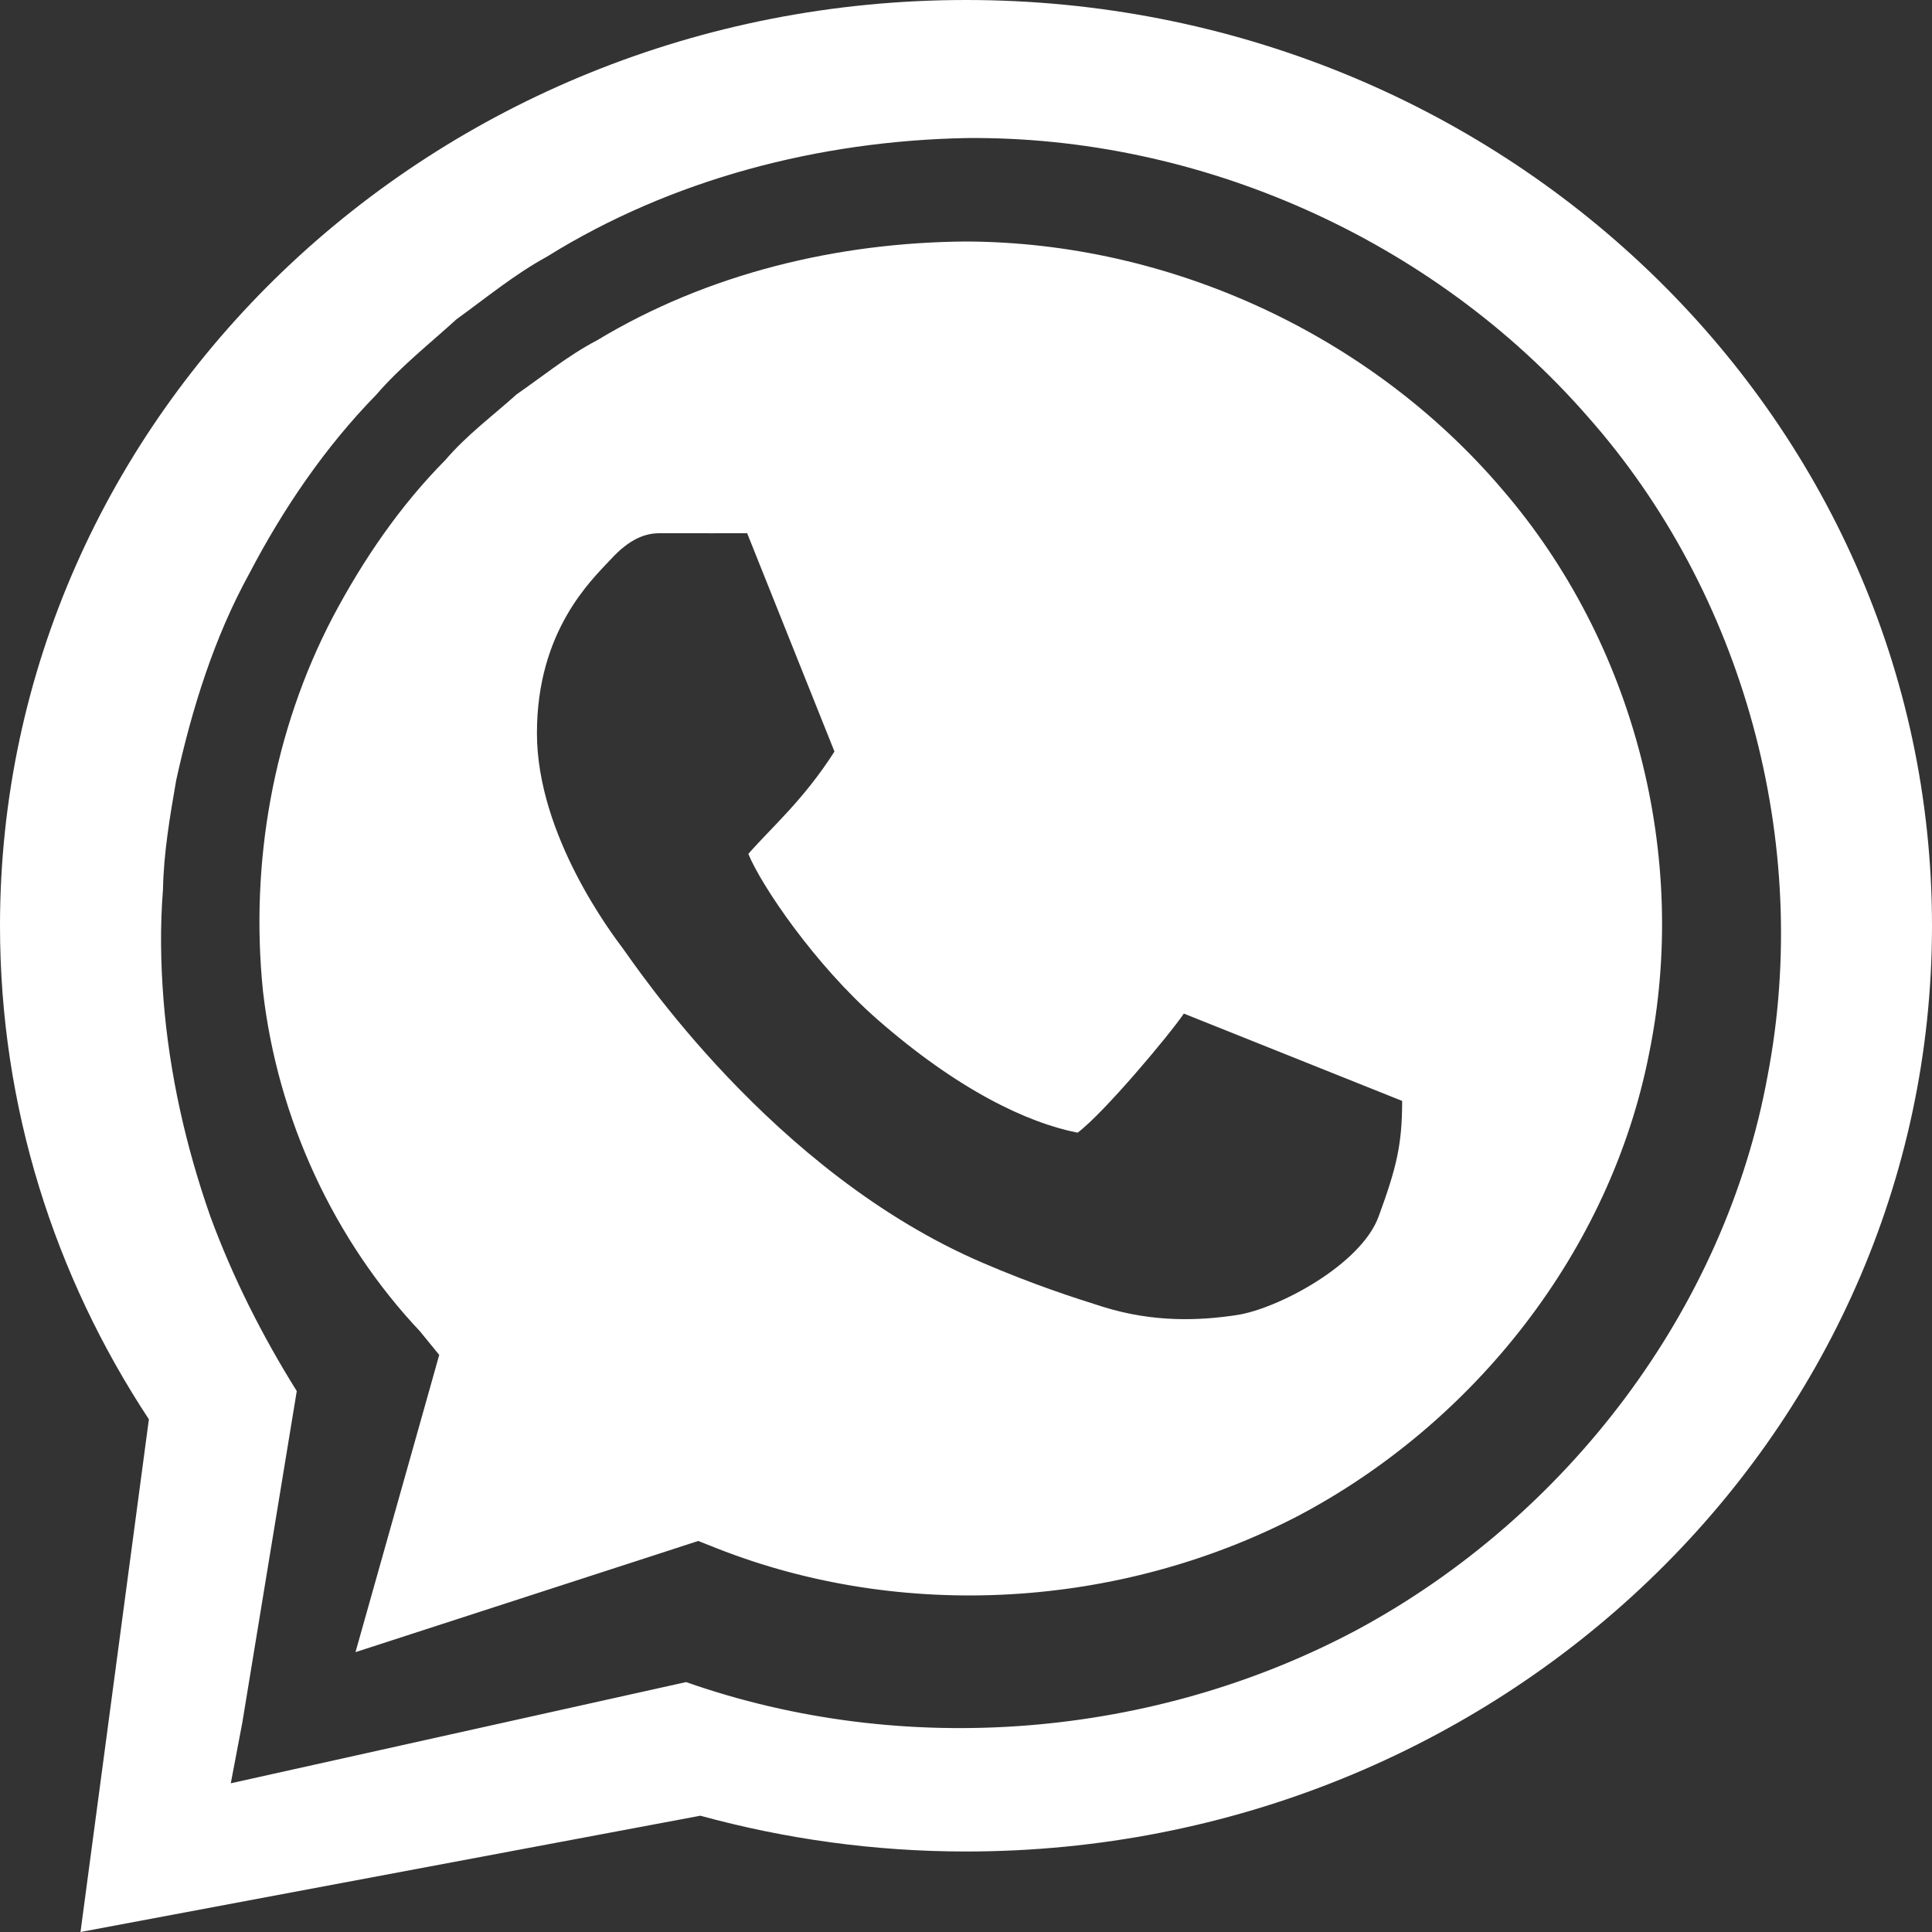 <?xml version="1.0" encoding="UTF-8" standalone="no"?>
<!DOCTYPE svg PUBLIC "-//W3C//DTD SVG 1.1//EN" "http://www.w3.org/Graphics/SVG/1.1/DTD/svg11.dtd">
<svg width="100%" height="100%" viewBox="0 0 48 48" version="1.1" xmlns="http://www.w3.org/2000/svg" xmlns:xlink="http://www.w3.org/1999/xlink" xml:space="preserve" xmlns:serif="http://www.serif.com/" style="fill-rule:evenodd;clip-rule:evenodd;stroke-linejoin:round;stroke-miterlimit:2;">
    <rect x="0" y="0" width="48" height="48" fill="#333333" stroke="none"/>
    <g transform="matrix(1,0,0,1,-8,-8)">
        <path d="M32,8C18.745,8 8,18.297 8,31C8,35.509 9.359,39.712 11.699,43.262L10,56L25.4,53.111C27.497,53.685 29.71,54 32,54C45.255,54 56,43.703 56,31C56,18.297 45.255,8 32,8ZM32,11.43C37.802,11.371 43.591,13.938 47.439,18.342C51.323,22.722 53.027,28.95 51.914,34.736C50.849,40.554 46.923,45.674 41.748,48.475C36.692,51.186 30.485,51.702 25.045,49.791L15.264,51.965L13.734,52.305L14.023,50.783L14.023,50.781L15.373,42.561C14.511,41.181 13.782,39.734 13.227,38.225C12.615,36.481 12.209,34.674 12.063,32.846C11.991,31.932 11.976,31.016 12.049,30.105C12.066,29.189 12.222,28.287 12.377,27.387C12.769,25.608 13.316,23.845 14.197,22.244C15.04,20.632 16.077,19.107 17.352,17.803C17.948,17.111 18.669,16.545 19.342,15.932C20.08,15.399 20.786,14.815 21.588,14.377C24.692,12.445 28.354,11.502 32,11.43ZM31.996,14C28.803,14.024 25.583,14.795 22.83,16.457C22.117,16.83 21.495,17.34 20.836,17.797C20.241,18.332 19.588,18.815 19.066,19.428C17.935,20.569 17.022,21.909 16.273,23.322C14.783,26.167 14.21,29.447 14.533,32.621C14.895,35.79 16.296,38.816 18.447,41.09L18.447,41.092L18.912,41.662L18.729,42.316L16.832,49.047L24.908,46.428L24.91,46.426L25.348,46.285L25.813,46.469C30.43,48.288 35.818,47.957 40.232,45.672C44.627,43.361 48.01,39.081 48.971,34.176C49.972,29.285 48.613,23.975 45.322,20.158C42.058,16.325 37.078,14.017 31.996,14ZM24.393,21.248C24.959,21.25 26.563,21.248 26.563,21.248L28.732,26.672C27.96,27.881 27.167,28.556 26.592,29.215C26.913,29.997 28.228,31.947 29.785,33.316C31.792,35.076 33.531,35.899 34.773,36.141C35.423,35.657 37.063,33.7 37.412,33.182L42.836,35.352C42.836,36.437 42.696,37.009 42.254,38.217C41.82,39.425 39.727,40.529 38.715,40.674C37.813,40.81 36.673,40.862 35.414,40.471C34.657,40.233 33.68,39.917 32.43,39.381C27.174,37.136 23.739,31.913 23.475,31.564C23.22,31.224 21.34,28.758 21.34,26.215C21.34,23.672 22.691,22.414 23.176,21.895C23.652,21.376 24.045,21.246 24.393,21.248Z" style="fill:white;fill-rule:nonzero;"/>
    </g>
</svg>
